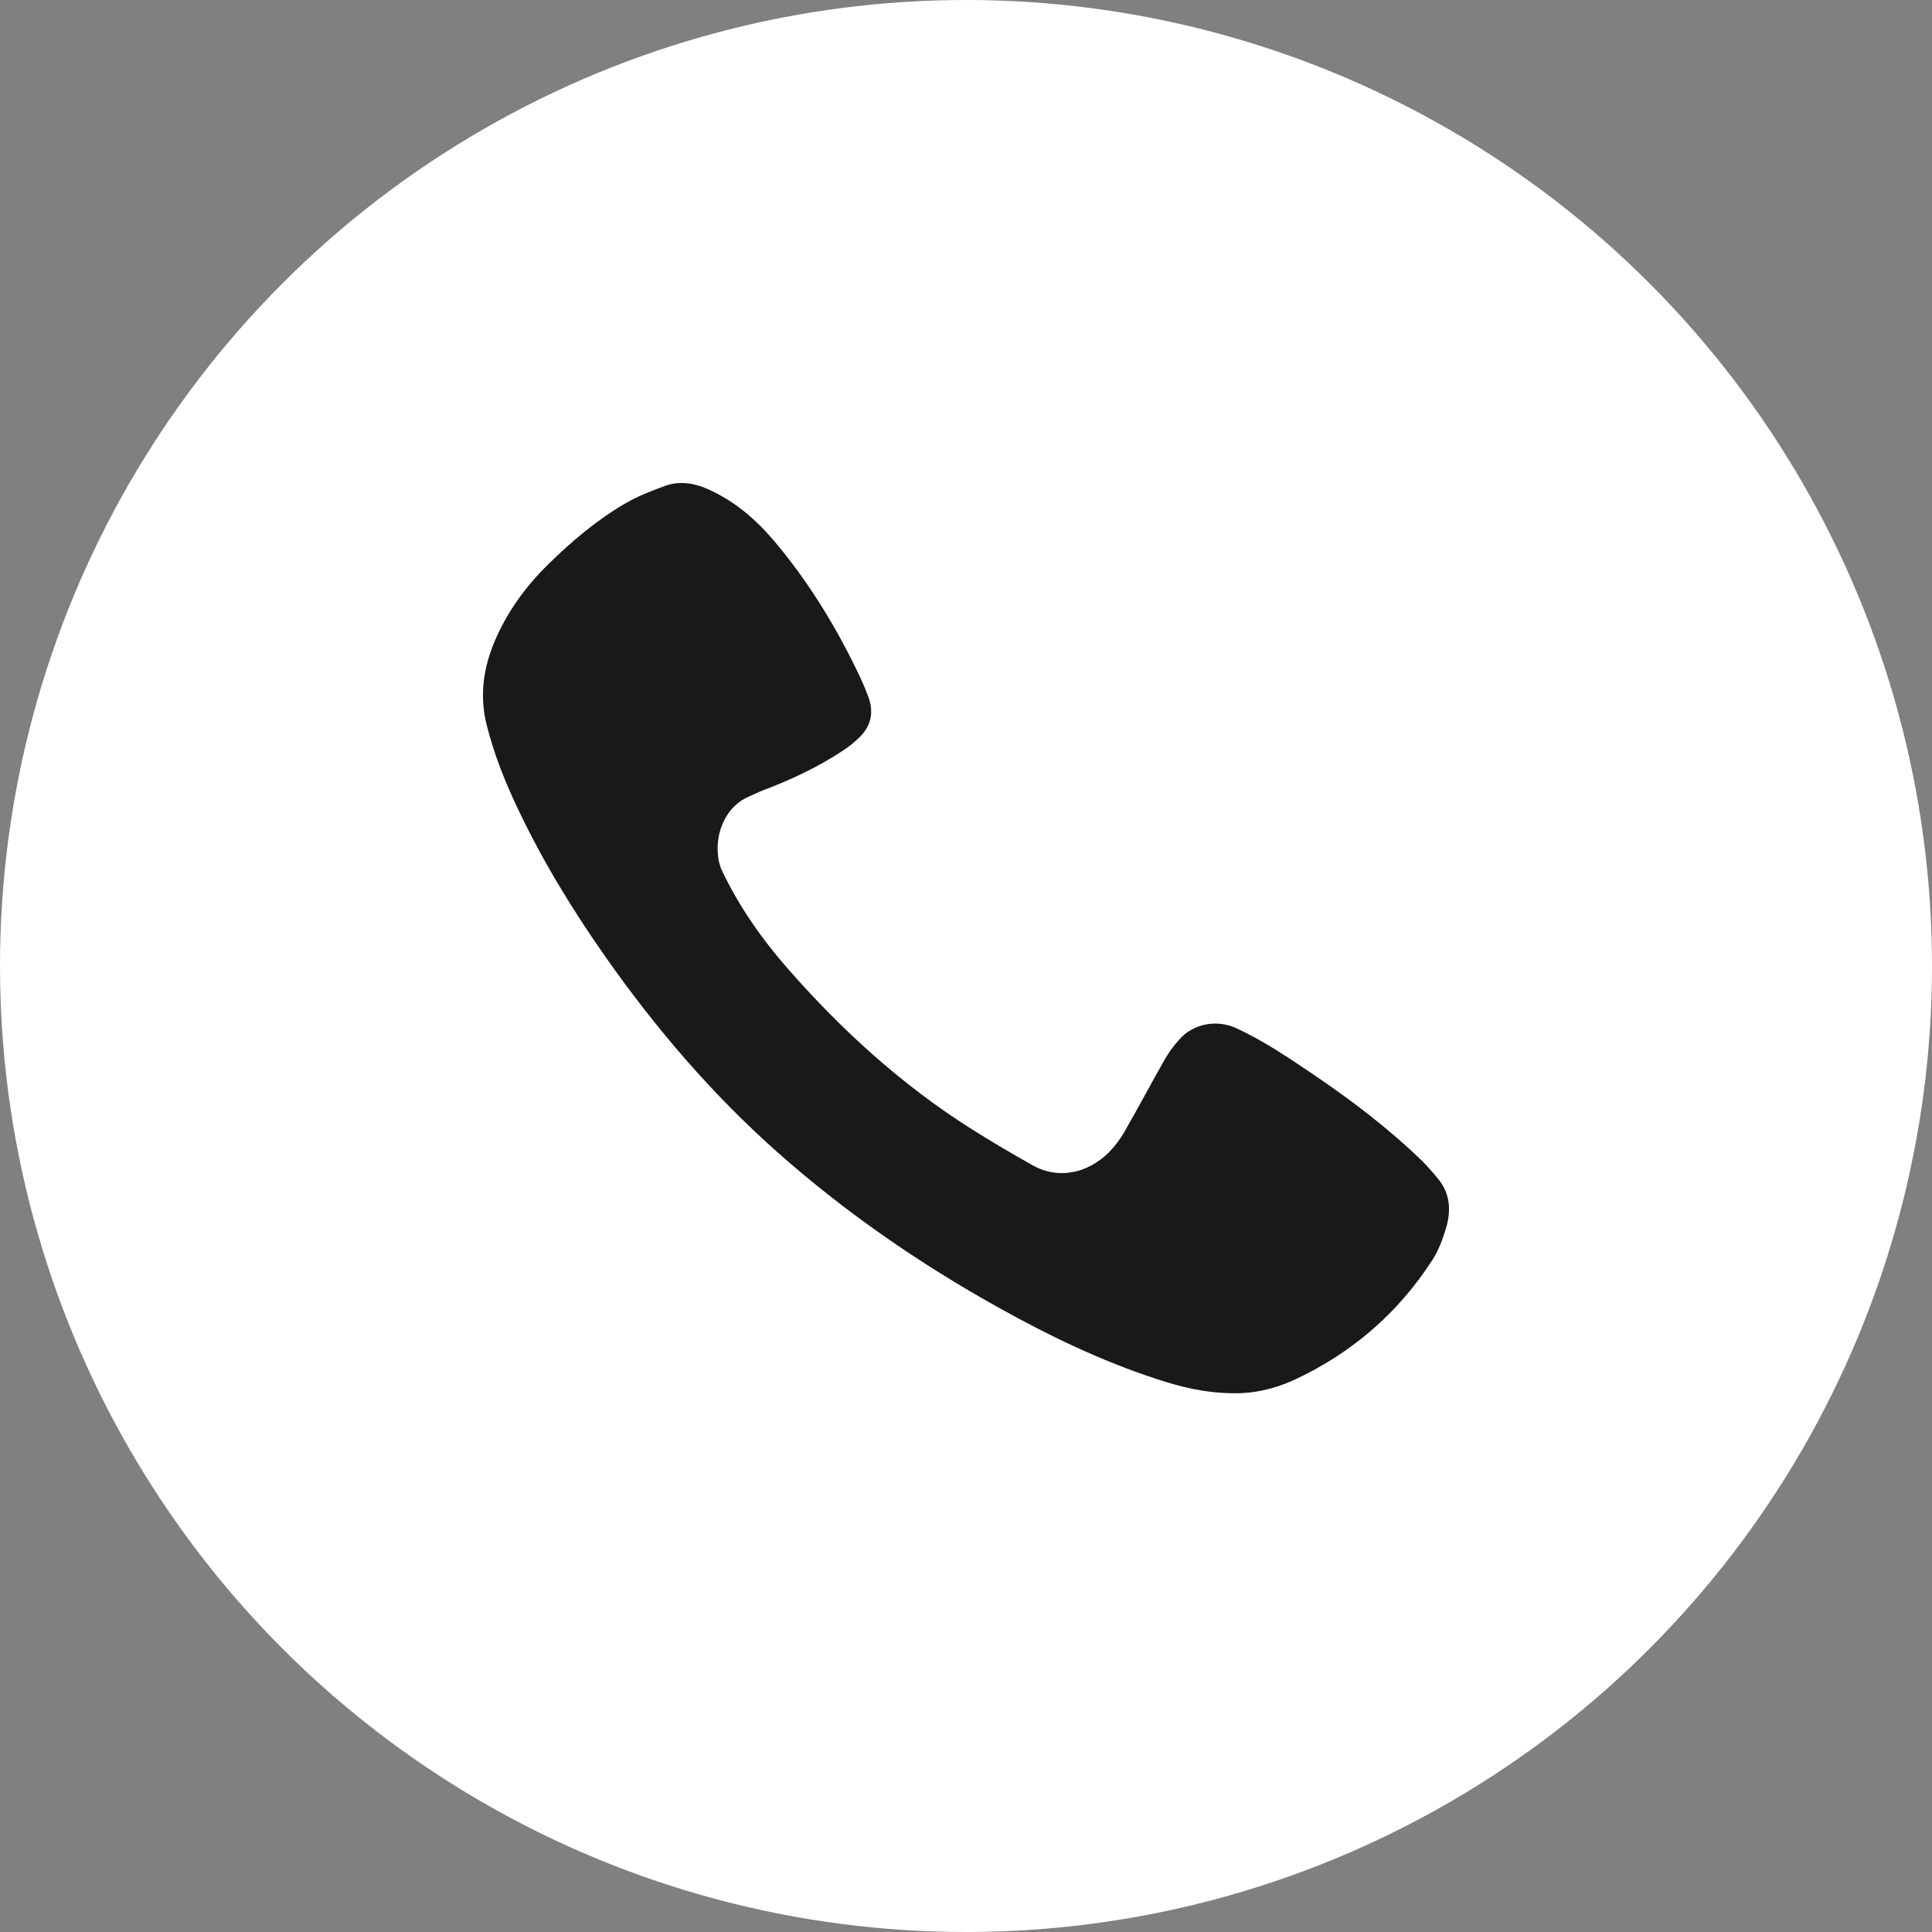 <?xml version="1.0" encoding="UTF-8"?> <svg xmlns="http://www.w3.org/2000/svg" width="20" height="20" viewBox="0 0 20 20" fill="none"><rect x="0" y="0" width="20" height="20" fill="#808080" stroke="none"/> <circle cx="10" cy="10" r="10" fill="white"></circle> <path d="M12.79 14.423C12.475 14.423 12.222 14.357 11.972 14.275C11.399 14.088 10.858 13.827 10.333 13.534C9.517 13.079 8.753 12.552 8.054 11.933C7.374 11.331 6.789 10.647 6.269 9.907C5.927 9.42 5.618 8.914 5.362 8.375C5.228 8.094 5.113 7.805 5.037 7.501C4.964 7.205 5.002 6.922 5.118 6.645C5.247 6.337 5.441 6.071 5.679 5.838C5.922 5.6 6.182 5.38 6.477 5.209C6.605 5.135 6.745 5.081 6.884 5.03C7.032 4.977 7.18 4.998 7.324 5.062C7.6 5.183 7.821 5.373 8.013 5.599C8.355 6.004 8.633 6.452 8.864 6.927C8.912 7.023 8.955 7.121 8.992 7.222C9.047 7.375 9.016 7.515 8.9 7.63C8.848 7.681 8.792 7.727 8.731 7.767C8.468 7.942 8.182 8.075 7.887 8.186C7.844 8.203 7.803 8.225 7.76 8.243C7.439 8.375 7.367 8.787 7.476 9.017C7.652 9.386 7.884 9.717 8.152 10.024C8.708 10.659 9.328 11.225 10.045 11.68C10.257 11.814 10.474 11.942 10.693 12.065C10.946 12.207 11.249 12.155 11.477 11.931C11.541 11.866 11.597 11.793 11.642 11.713C11.787 11.461 11.922 11.204 12.066 10.952C12.107 10.884 12.155 10.82 12.208 10.761C12.35 10.596 12.599 10.55 12.801 10.645C13.079 10.774 13.331 10.944 13.583 11.114C13.988 11.388 14.377 11.683 14.728 12.024C14.783 12.081 14.836 12.14 14.886 12.202C15.013 12.355 15.023 12.532 14.97 12.711C14.936 12.825 14.894 12.941 14.83 13.04C14.473 13.595 13.99 14.011 13.388 14.289C13.184 14.382 12.967 14.425 12.79 14.423Z" fill="#191919"></path> </svg> 